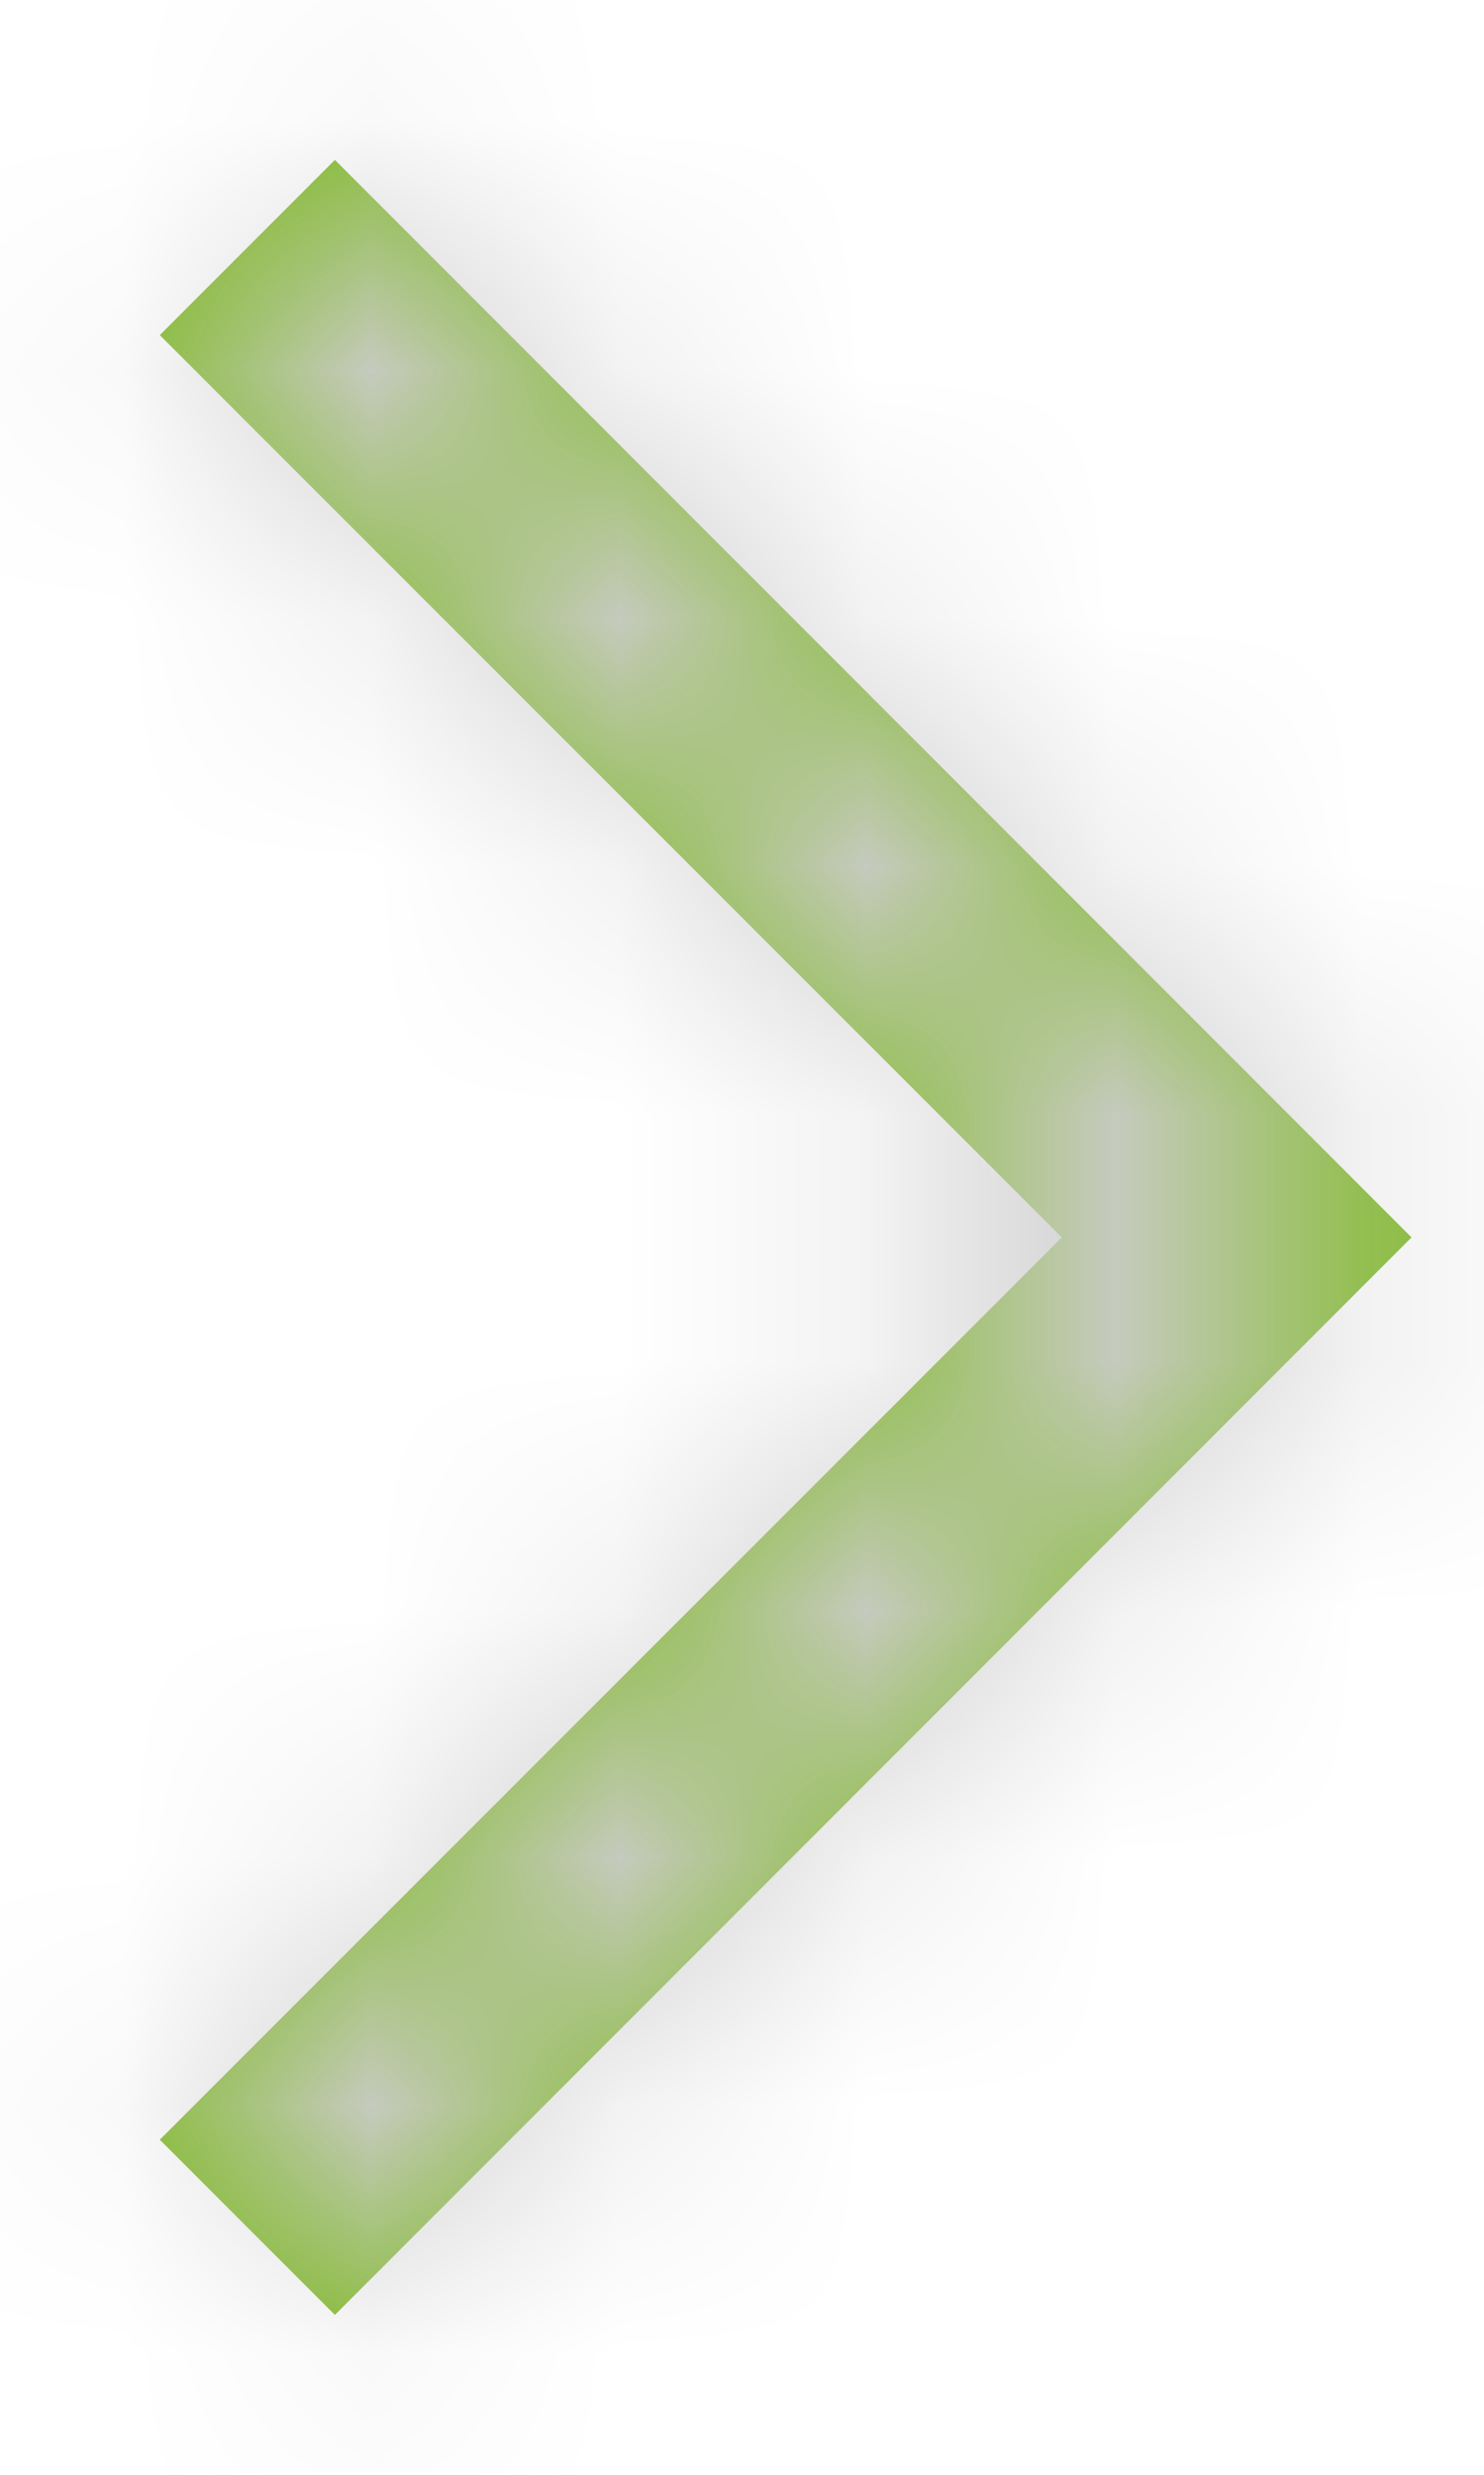 <?xml version="1.0" encoding="UTF-8"?>
<svg width="6px" height="10px" viewBox="0 0 6 10" version="1.1" xmlns="http://www.w3.org/2000/svg" xmlns:xlink="http://www.w3.org/1999/xlink">
    <title>ic / Arrow-down</title>
    <defs>
        <polygon id="path-1" points="0.646 1.354 1.354 0.646 5.707 5 1.354 9.354 0.646 8.646 4.293 5"></polygon>
    </defs>
    <g id="Symbols" stroke="none" stroke-width="1" fill="none" fill-rule="evenodd">
        <g id="Breadcrumb-item-/-Default" transform="translate(-56, -6)">
            <g id="Group" transform="translate(57, 7)">
                <g id="c-/-Green" transform="translate(-1, -1)">
                    <mask id="mask-2" fill="white">
                        <use xlink:href="#path-1"></use>
                    </mask>
                    <use id="Path-2" fill="#80BA27" fill-rule="nonzero" xlink:href="#path-1"></use>
                    <g id="Group" mask="url(#mask-2)">
                        <g transform="translate(-1, 0)" id="c-/-Green">
                            <rect id="Rectangle-Copy-2" fill="#CCCCCC" x="0" y="0" width="10" height="10"></rect>
                        </g>
                    </g>
                </g>
            </g>
        </g>
    </g>
</svg>